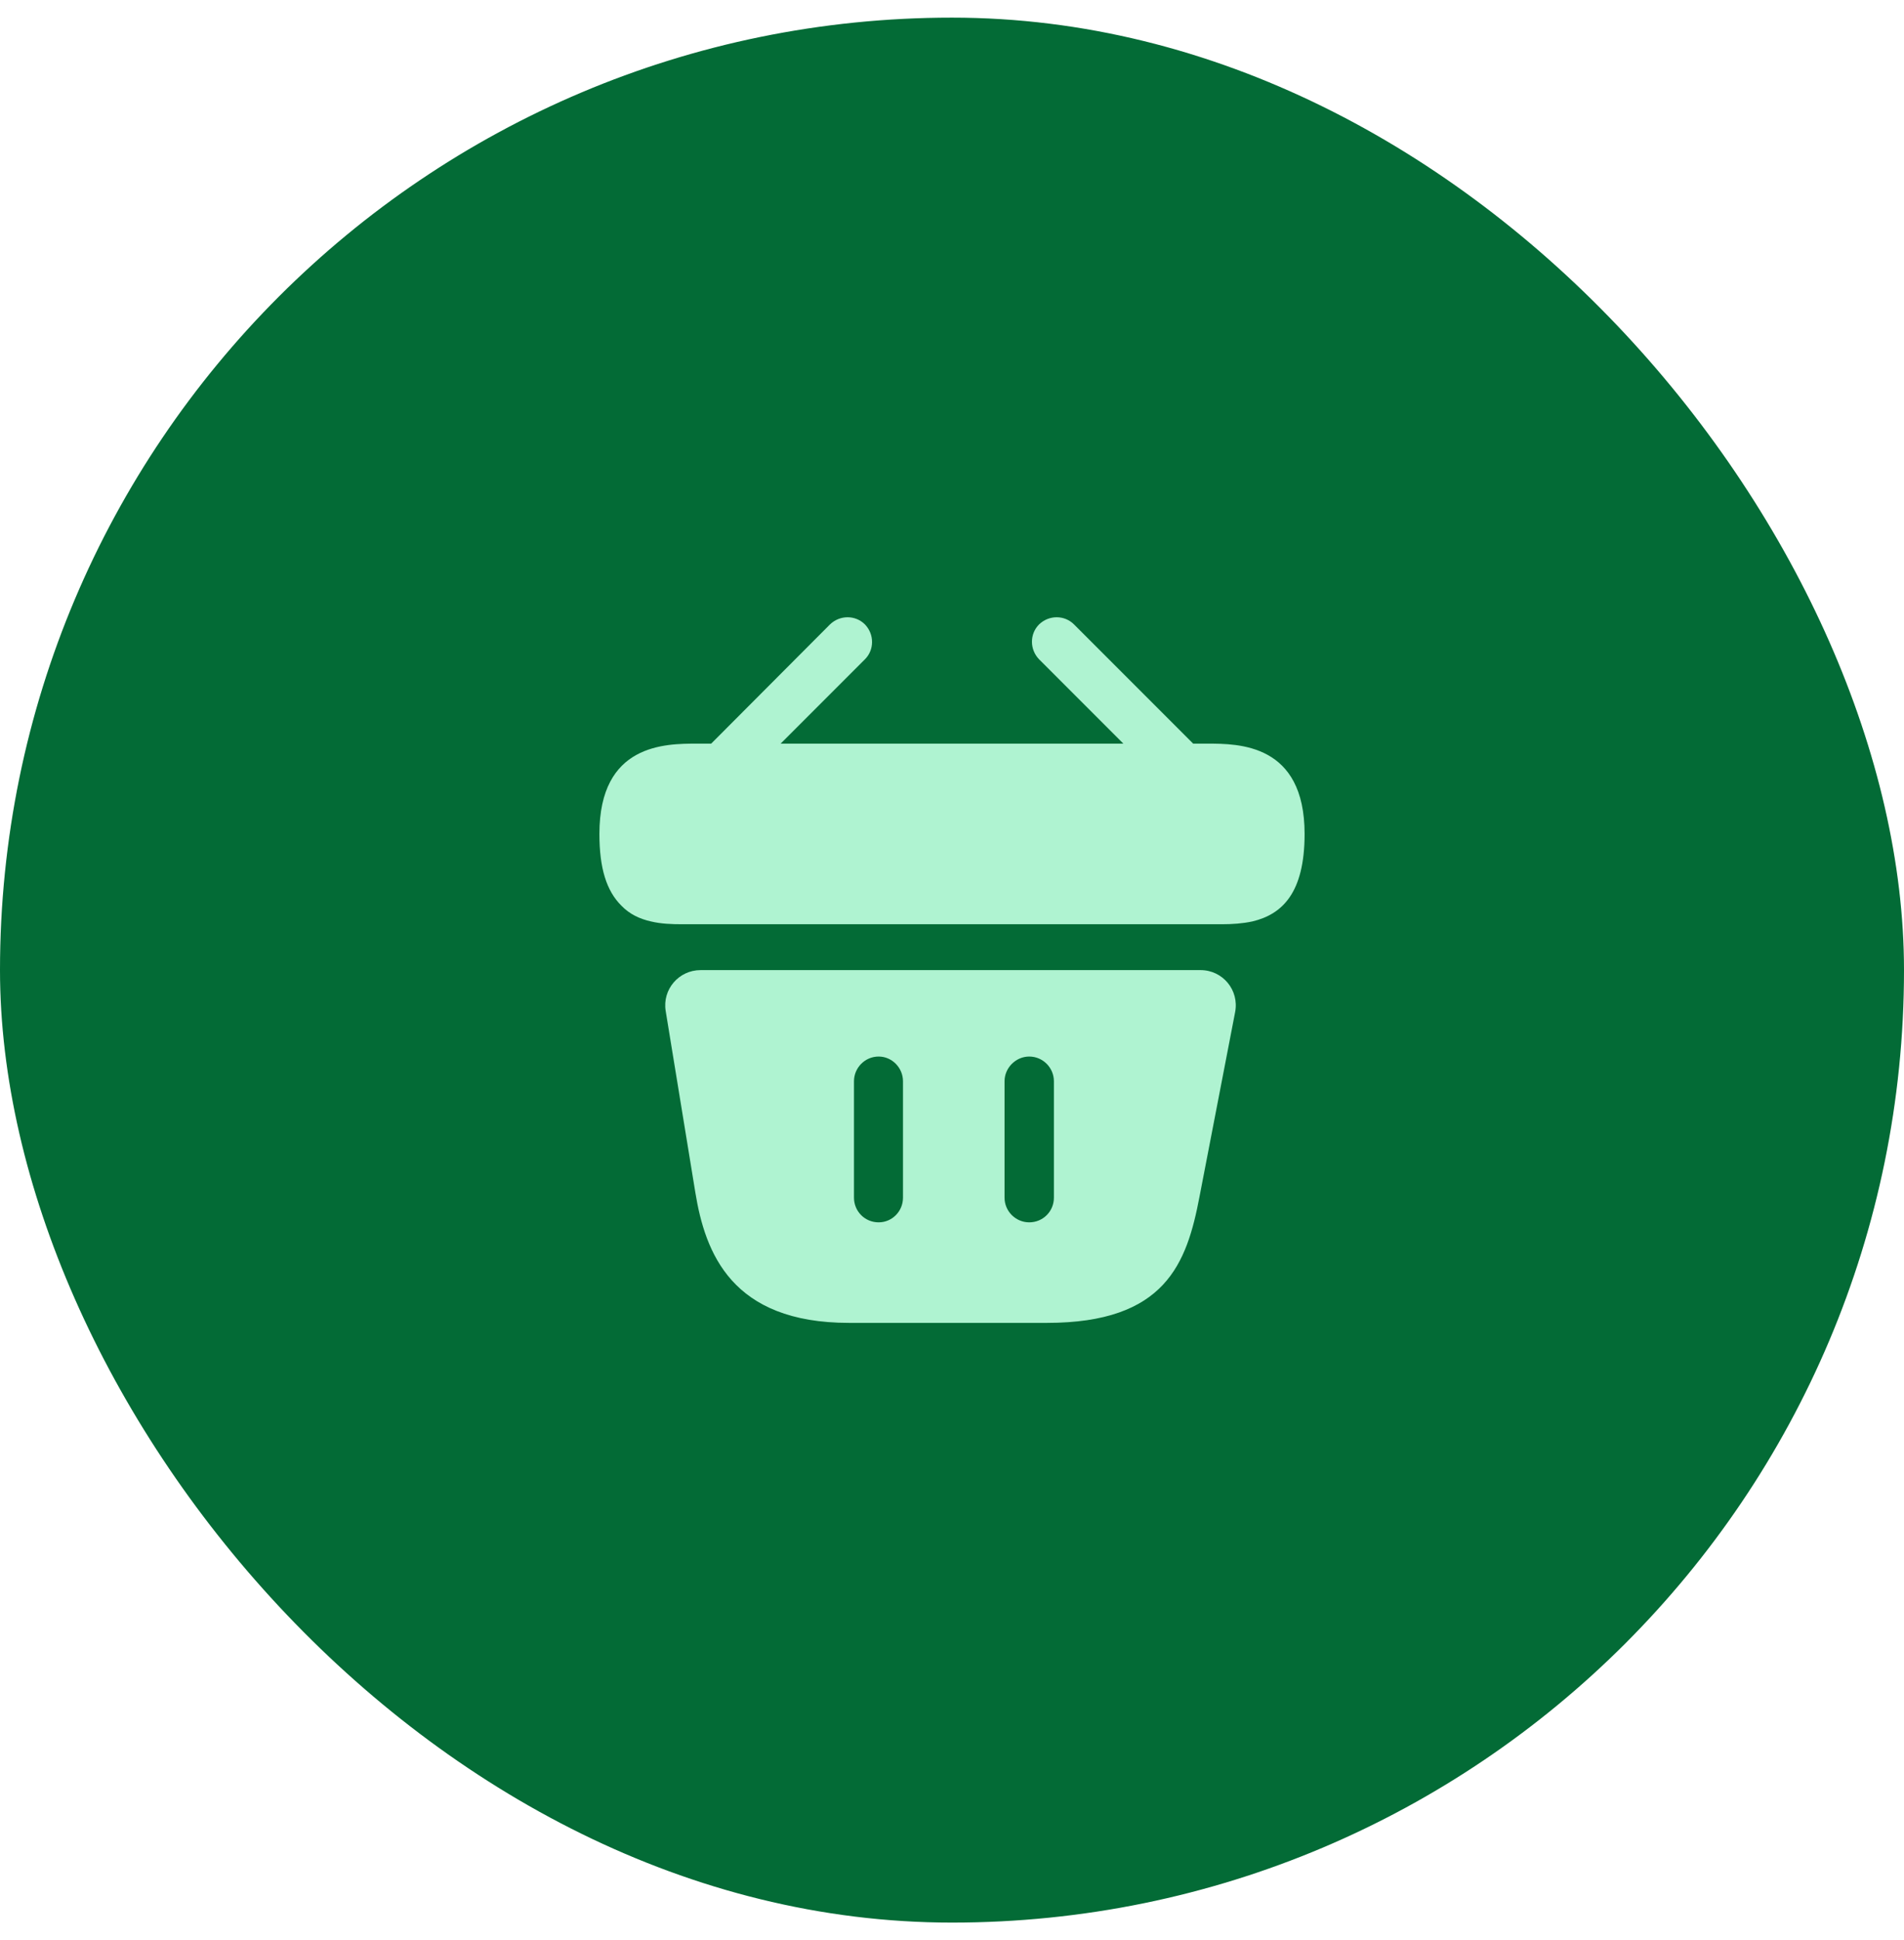 <svg width="54" height="55" viewBox="0 0 54 55" fill="none" xmlns="http://www.w3.org/2000/svg">
<rect y="0.5" width="54" height="54" rx="27" fill="#036B36"/>
<path d="M34.24 21.08H33.84L30.46 17.7C30.19 17.43 29.75 17.43 29.47 17.7C29.2 17.97 29.2 18.41 29.47 18.69L31.86 21.08H22.14L24.53 18.69C24.8 18.42 24.8 17.98 24.53 17.7C24.26 17.43 23.82 17.43 23.54 17.7L20.17 21.08H19.77C18.87 21.08 17 21.08 17 23.64C17 24.61 17.2 25.25 17.62 25.67C17.86 25.92 18.15 26.05 18.46 26.12C18.75 26.19 19.06 26.2 19.36 26.2H34.64C34.95 26.2 35.24 26.18 35.52 26.12C36.36 25.92 37 25.32 37 23.64C37 21.08 35.13 21.08 34.24 21.08Z" fill="#AFF3D1"/>
<path d="M34.05 27.5H19.87C19.25 27.5 18.78 28.05 18.88 28.66L19.72 33.8C20 35.52 20.75 37.5 24.08 37.5H29.69C33.06 37.5 33.66 35.81 34.02 33.92L35.03 28.69C35.15 28.07 34.68 27.5 34.05 27.5ZM25.61 33.95C25.61 34.34 25.3 34.65 24.92 34.65C24.53 34.65 24.22 34.34 24.22 33.95V30.65C24.22 30.27 24.53 29.95 24.92 29.95C25.3 29.95 25.61 30.27 25.61 30.65V33.95ZM29.89 33.95C29.89 34.34 29.58 34.65 29.19 34.65C28.81 34.65 28.49 34.34 28.49 33.95V30.65C28.49 30.27 28.81 29.95 29.19 29.95C29.58 29.95 29.89 30.27 29.89 30.65V33.95Z" fill="#AFF3D1"/>
</svg>

